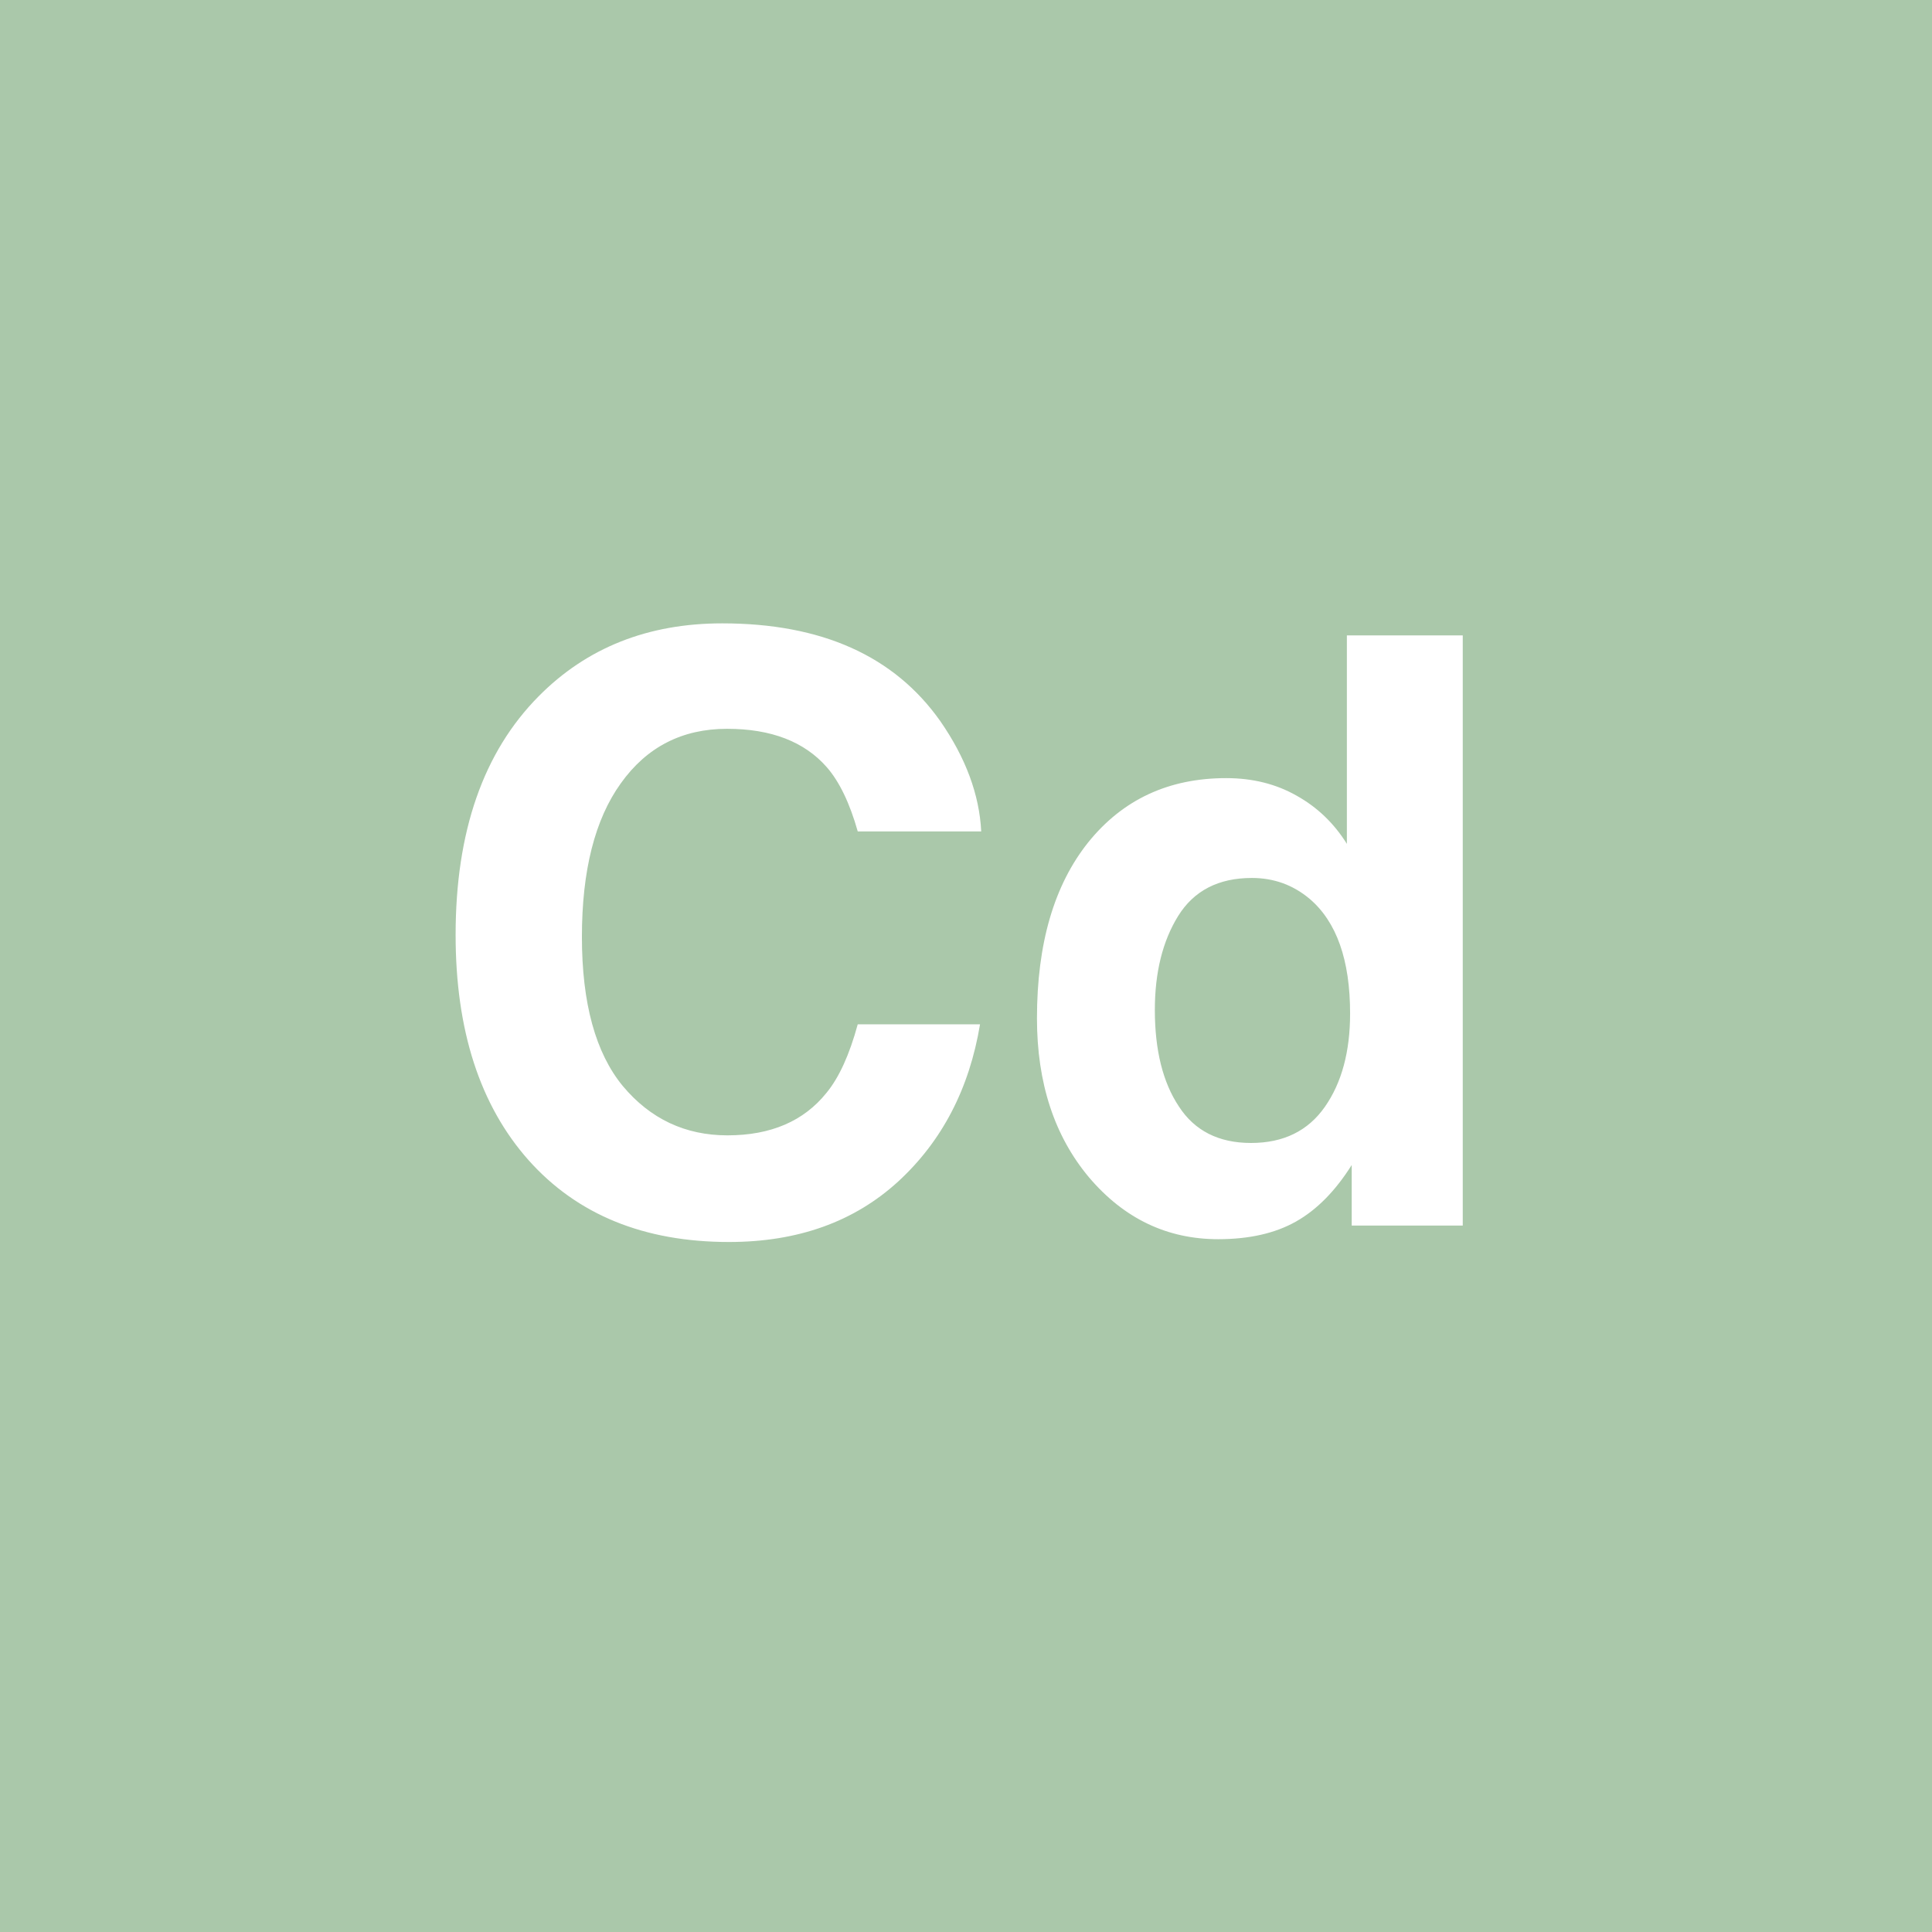 <?xml version="1.0" encoding="UTF-8" standalone="no"?>
<svg
   viewBox="0 0 200 200"
   version="1.1"
   id="svg1"
   sodipodi:docname="1261c406ebcfd0bcdc532969d6a73458.svg"
   xmlns:inkscape="http://www.inkscape.org/namespaces/inkscape"
   xmlns:sodipodi="http://sodipodi.sourceforge.net/DTD/sodipodi-0.dtd"
   xmlns="http://www.w3.org/2000/svg"
   xmlns:svg="http://www.w3.org/2000/svg">
  <defs
     id="defs1" />
  <sodipodi:namedview
     id="namedview1"
     pagecolor="#ffffff"
     bordercolor="#000000"
     borderopacity="0.25"
     inkscape:showpageshadow="2"
     inkscape:pageopacity="0.0"
     inkscape:pagecheckerboard="0"
     inkscape:deskcolor="#d1d1d1" />
  <rect
     x="0"
     y="0"
     width="200"
     height="200"
     style="fill: #aac8aa"
     id="rect1" />
  <path
     d="m 92.986,122.304 q -6.848,6.267 -17.515,6.267 -13.198,0 -20.752,-8.467 -7.554,-8.508 -7.554,-23.325 0,-16.021 8.591,-24.695 7.471,-7.554 19.009,-7.554 15.439,0 22.578,10.127 3.943,5.686 4.233,11.414 H 88.794 q -1.245,-4.399 -3.196,-6.641 -3.486,-3.984 -10.334,-3.984 -6.973,0 -10.999,5.645 -4.026,5.603 -4.026,15.896 0,10.293 4.233,15.439 4.275,5.105 10.833,5.105 6.724,0 10.251,-4.399 1.951,-2.366 3.237,-7.097 h 12.659 q -1.66,10.002 -8.467,16.27 z m 58.438,-56.528 v 61.094 h -11.497 v -6.267 q -2.532,4.026 -5.769,5.852 -3.237,1.826 -8.052,1.826 -7.927,0 -13.364,-6.392 -5.396,-6.433 -5.396,-16.477 0,-11.58 5.312,-18.22 5.354,-6.641 14.277,-6.641 4.109,0 7.305,1.826 3.196,1.785 5.188,4.98 V 65.776 Z m -31.875,38.765 q 0,6.267 2.49,10.002 2.449,3.777 7.471,3.777 5.022,0 7.637,-3.735 2.615,-3.735 2.615,-9.67 0,-8.301 -4.192,-11.87 -2.573,-2.158 -5.977,-2.158 -5.188,0 -7.637,3.943 -2.407,3.901 -2.407,9.712 z"
     id="text1"
     style="font-weight:600;font-size:85px;line-height:1;font-family:Helvetica, sans-serif;dominant-baseline:middle;text-anchor:middle;fill:#ffffff"
     aria-label="Cd" />
</svg>
